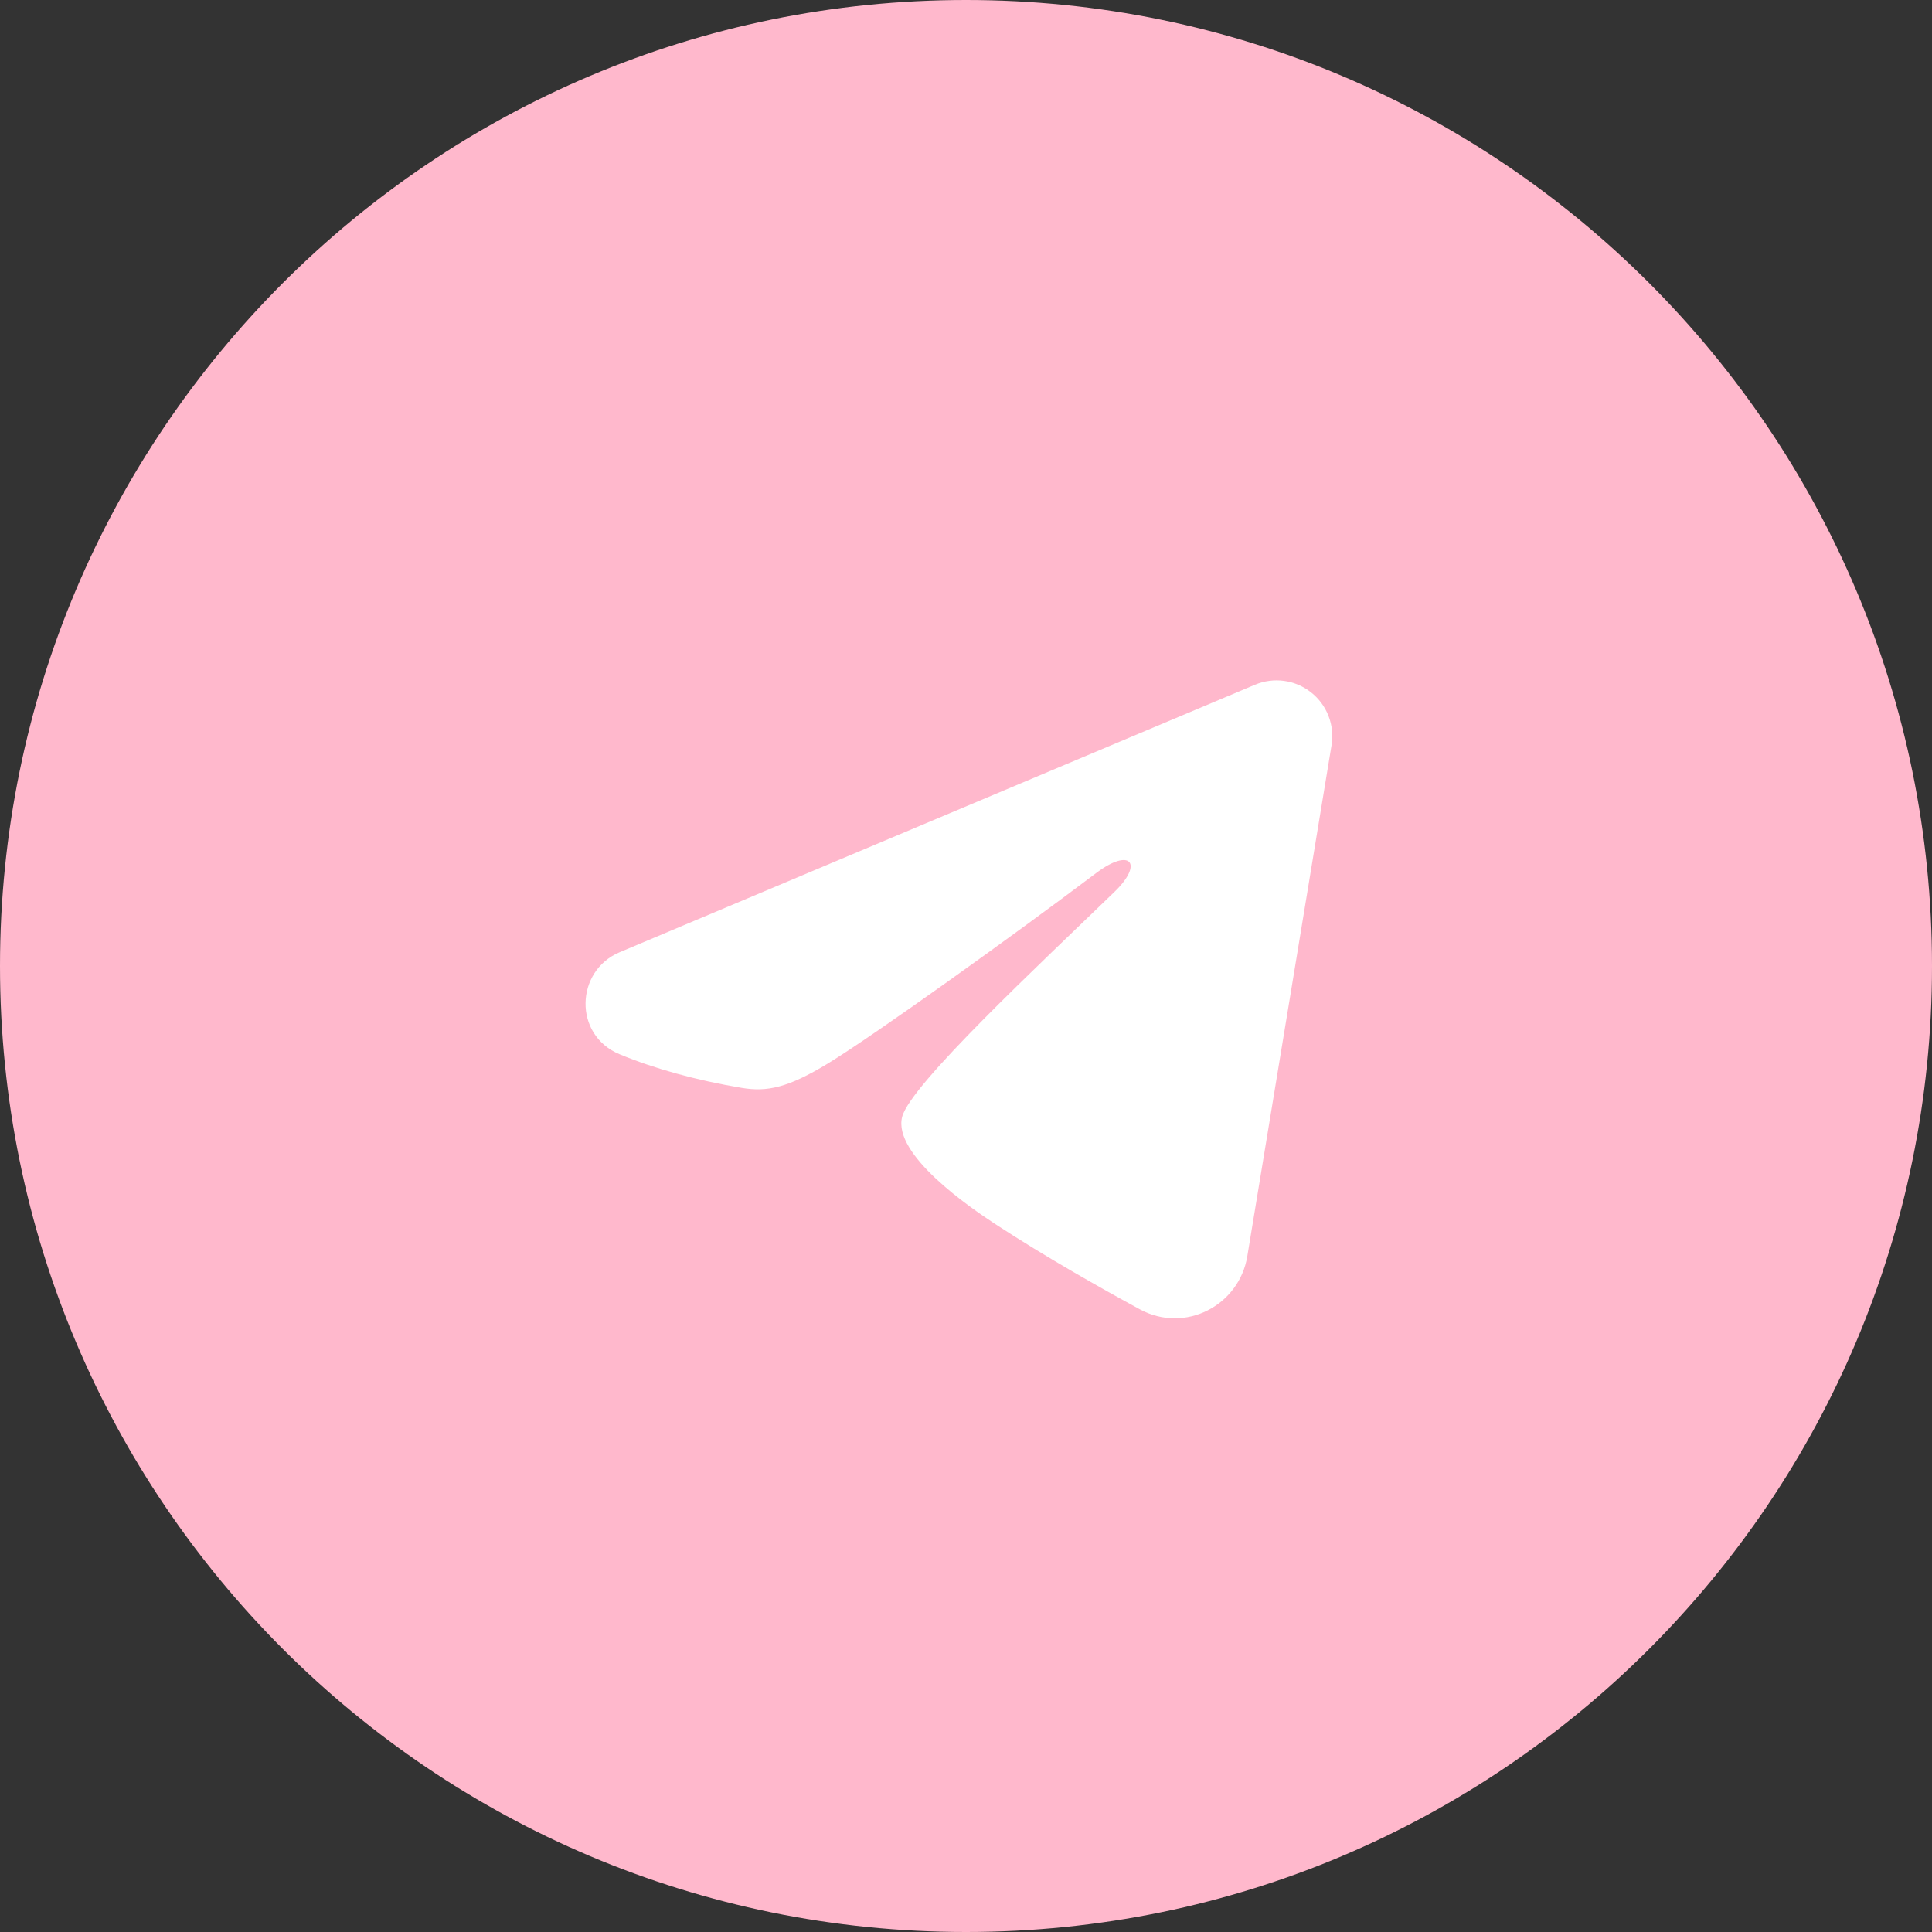 <?xml version="1.0" encoding="UTF-8"?> <svg xmlns="http://www.w3.org/2000/svg" width="52" height="52" viewBox="0 0 52 52" fill="none"><rect x="0" y="0" width="52" height="52" fill="#333333" stroke="none"/><g clip-path="url(#clip0_230_1148)"><path d="M52 26C52 11.641 40.359 0 26 0C11.641 0 0 11.641 0 26C0 40.359 11.641 52 26 52C40.359 52 52 40.359 52 26Z" fill="#FFB8CC"></path><mask id="mask0_230_1148" style="mask-type:luminance" maskUnits="userSpaceOnUse" x="14" y="14" width="24" height="24"><path d="M38 14H14V38H38V14Z" fill="white"></path></mask><g mask="url(#mask0_230_1148)"><path fill-rule="evenodd" clip-rule="evenodd" d="M33.777 18.43C34.024 18.326 34.294 18.29 34.56 18.326C34.826 18.362 35.077 18.469 35.287 18.635C35.498 18.801 35.66 19.02 35.757 19.27C35.854 19.52 35.882 19.791 35.839 20.056L33.571 33.813C33.351 35.14 31.895 35.901 30.678 35.24C29.66 34.687 28.148 33.835 26.788 32.946C26.108 32.501 24.025 31.076 24.281 30.062C24.501 29.195 28.001 25.937 30.001 24C30.786 23.239 30.428 22.8 29.501 23.5C27.198 25.238 23.503 27.881 22.281 28.625C21.203 29.281 20.641 29.393 19.969 29.281C18.743 29.077 17.606 28.761 16.678 28.376C15.424 27.856 15.485 26.132 16.677 25.63L33.777 18.43Z" fill="white"></path></g></g><defs><clipPath id="clip0_230_1148"><rect width="52" height="52" fill="white"></rect></clipPath></defs></svg> 